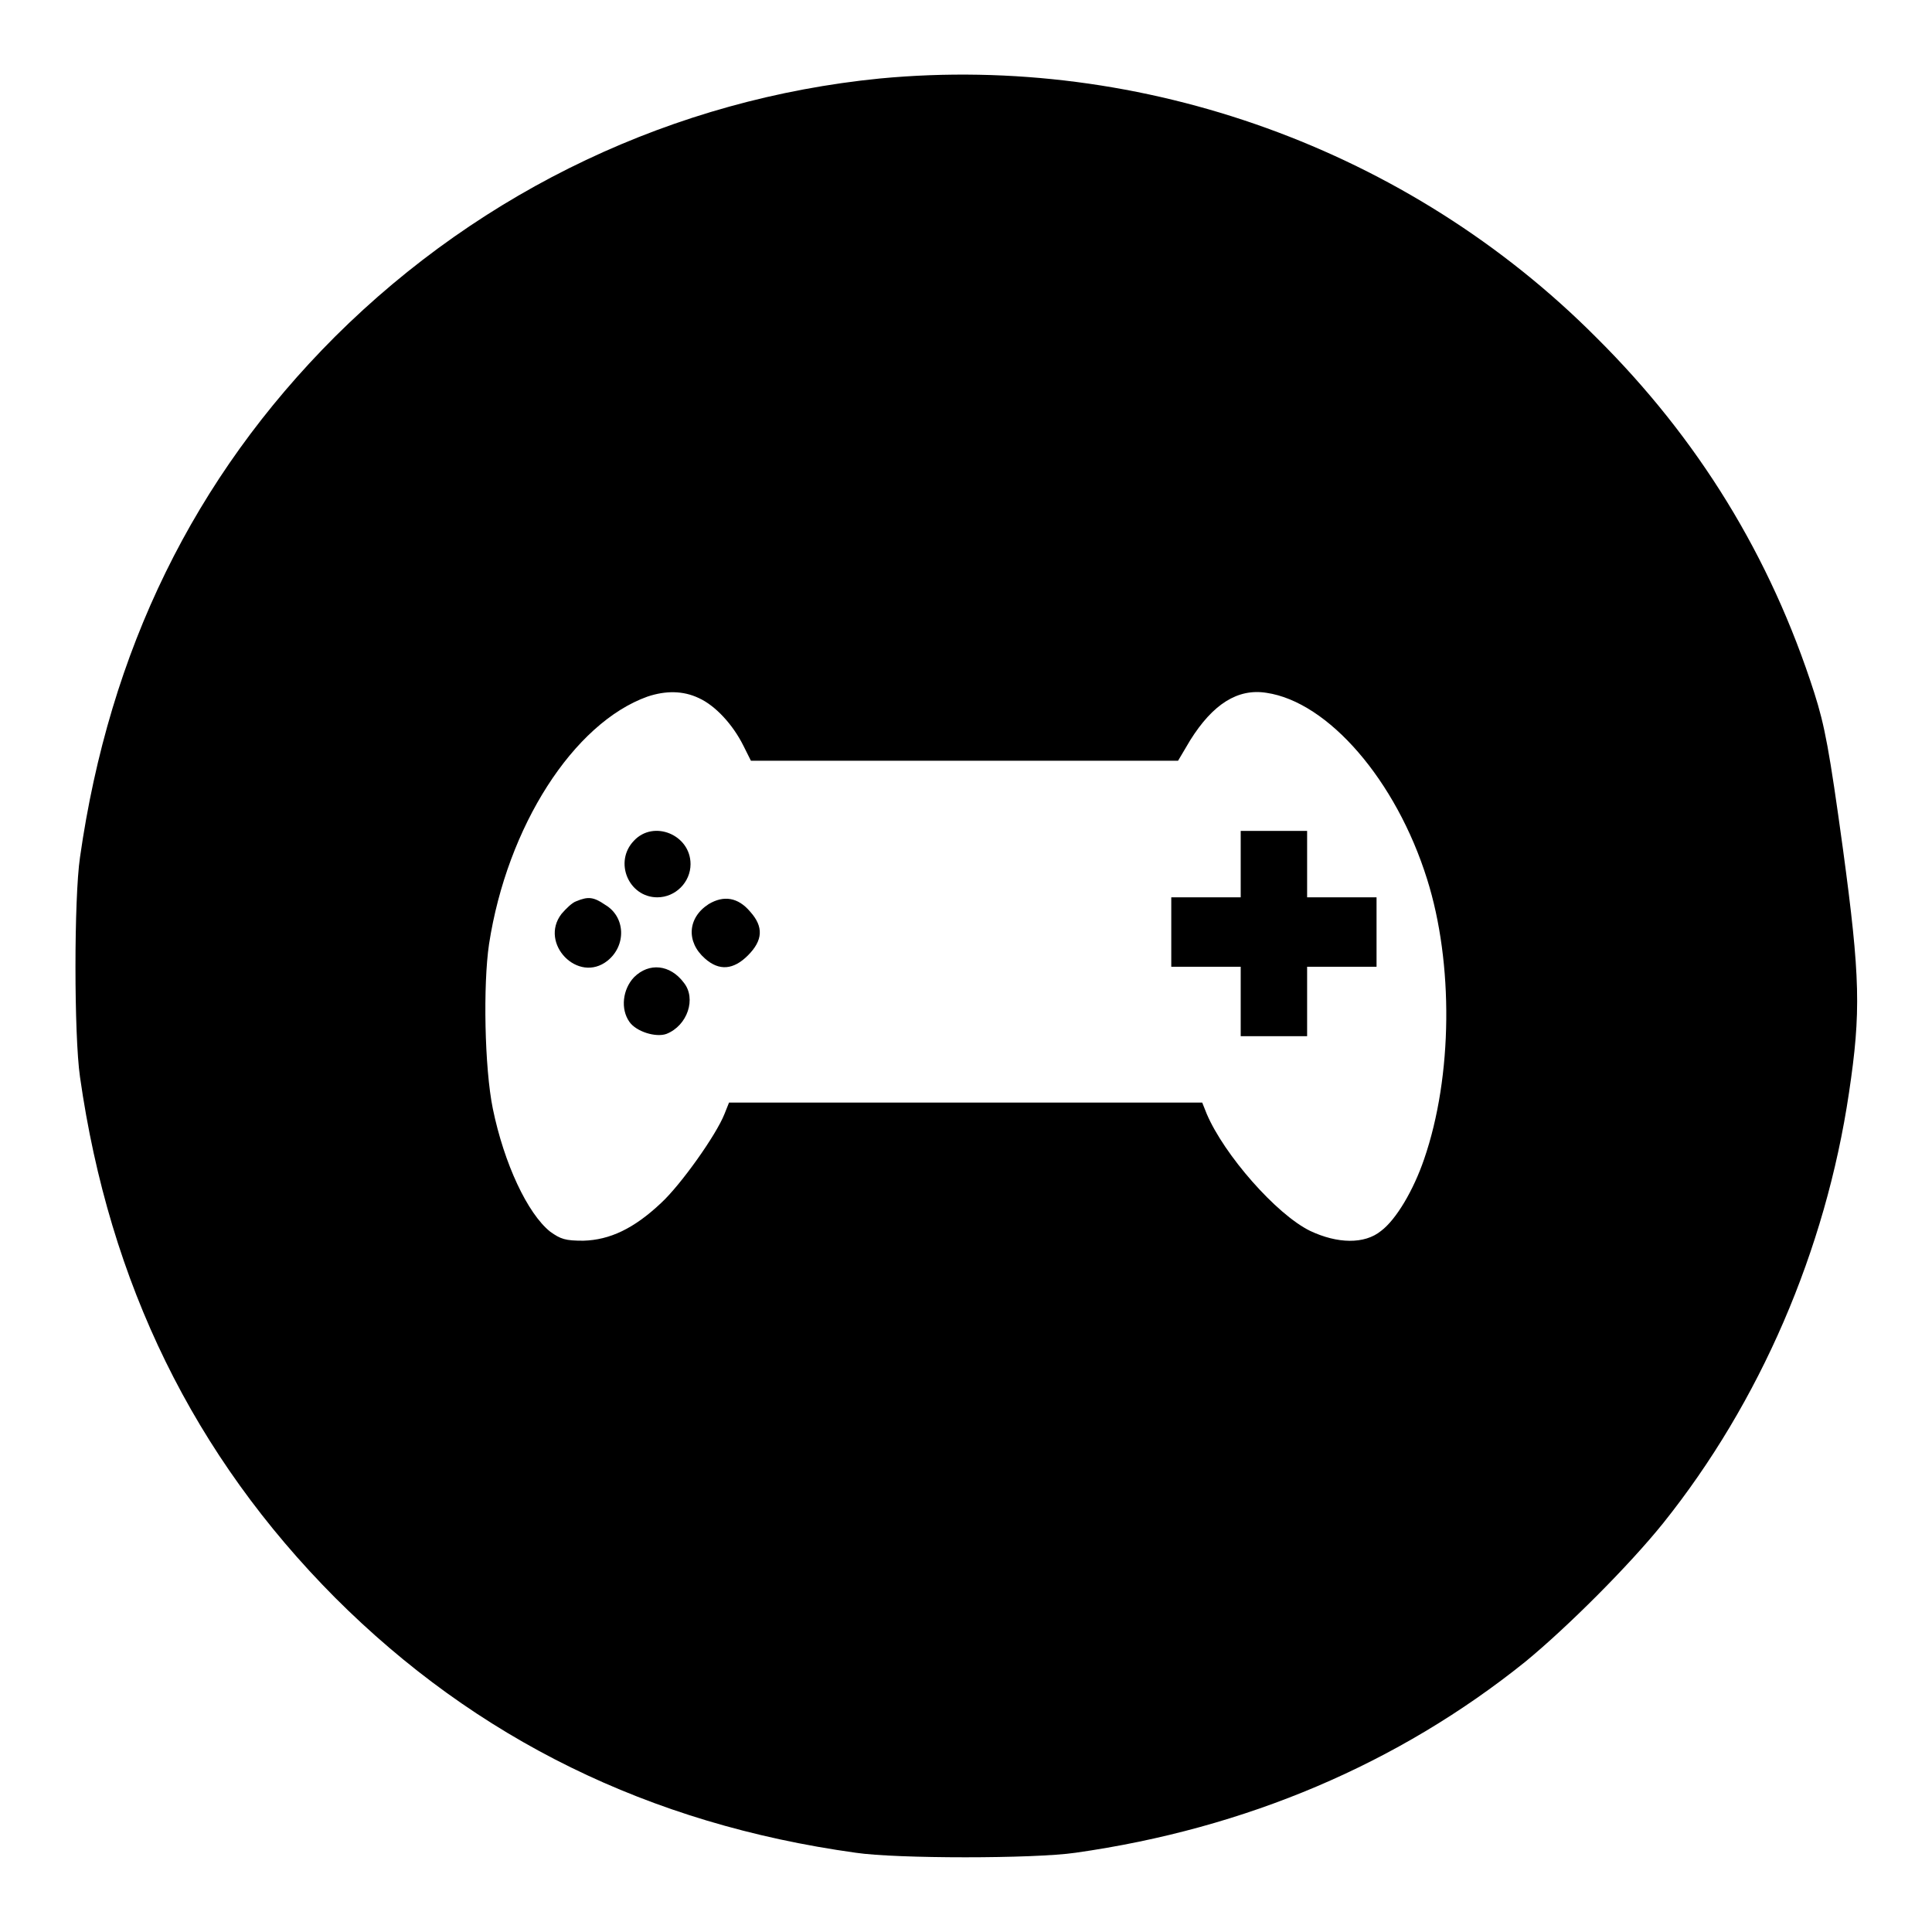 <?xml version="1.0" encoding="utf-8"?>
<!-- Svg Vector Icons : http://www.onlinewebfonts.com/icon -->
<!DOCTYPE svg PUBLIC "-//W3C//DTD SVG 1.1//EN" "http://www.w3.org/Graphics/SVG/1.1/DTD/svg11.dtd">
<svg version="1.1" xmlns="http://www.w3.org/2000/svg" xmlns:xlink="http://www.w3.org/1999/xlink" x="0px" y="0px" viewBox="0 0 256 256" enable-background="new 0 0 256 256" xml:space="preserve">
<g><g><g><path fill="#000000" d="M116.6,10.4C89.4,13.1,64,25.1,44.4,44.6c-18.7,18.7-29.9,41.6-33.8,69c-0.8,5.4-0.8,23.6,0,29.1c3.9,27.4,15.1,50.2,33.8,69c18.7,18.7,41.6,30,69,33.8c5.4,0.8,23.6,0.8,29.1,0c22.6-3.2,42.8-11.8,59.6-25.3c5.6-4.6,13.8-12.8,18.3-18.4c12.8-16,21.5-36.1,24.6-57c1.6-10.7,1.5-15.3-0.8-32.3c-1.8-13.1-2.4-16.3-3.8-20.7c-5.8-18.1-15.4-33.7-28.9-47.1C186.7,19.8,151.5,7.1,116.6,10.4z M92.6,92.5c2.2,1,4.5,3.5,5.9,6.3l1,2h28.3h28.3l1.6-2.7c3-4.8,6.3-6.9,10.1-6.3c8.2,1.2,17.2,11.6,21.3,24.7c3.5,11.1,3.4,26.1-0.4,37.1c-1.4,4.1-3.7,8-5.7,9.5c-2.2,1.8-5.8,1.7-9.4,0c-4.5-2.2-11.4-10.1-13.7-15.5l-0.6-1.5h-31.3H96.6l-0.6,1.5c-1.1,2.8-5.8,9.4-8.4,11.8c-3.6,3.4-6.8,4.9-10.3,5c-2.4,0-3-0.2-4.4-1.2c-3-2.4-6.1-9-7.6-16.3c-1.1-5.4-1.3-16.4-0.5-21.8c2.4-15.6,11.2-29.3,21-32.8C88.2,91.5,90.5,91.5,92.6,92.5z"/><path fill="#000000" d="M84,111.4c-2.7,2.8-0.7,7.5,3.1,7.5c2.4,0,4.4-2,4.4-4.4C91.5,110.6,86.6,108.6,84,111.4z"/><path fill="#000000" d="M164.4,114.5v4.4h-4.6h-4.6v4.6v4.6h4.6h4.6v4.6v4.6h4.4h4.4v-4.6v-4.6h4.6h4.6v-4.6v-4.6h-4.6h-4.6v-4.4v-4.4h-4.4h-4.4L164.4,114.5L164.4,114.5z"/><path fill="#000000" d="M76.4,119.4c-0.6,0.2-1.4,1-2,1.7c-3,3.9,2.2,9.3,6.1,6.2c2.5-2,2.4-5.8-0.3-7.4C78.6,118.8,77.9,118.8,76.4,119.4z"/><path fill="#000000" d="M93.9,119.8c-2.8,1.8-3,5-0.5,7.2c1.9,1.7,3.8,1.5,5.7-0.4c2-2,2.1-3.8,0.3-5.8C97.8,118.9,95.9,118.6,93.9,119.8z"/><path fill="#000000" d="M84,129.5c-1.5,1.6-1.8,4.2-0.6,5.9c0.9,1.3,3.5,2.1,4.9,1.6c2.8-1.1,4-4.7,2.3-6.8C88.8,127.8,86,127.5,84,129.5z"/></g></g></g>
</svg>